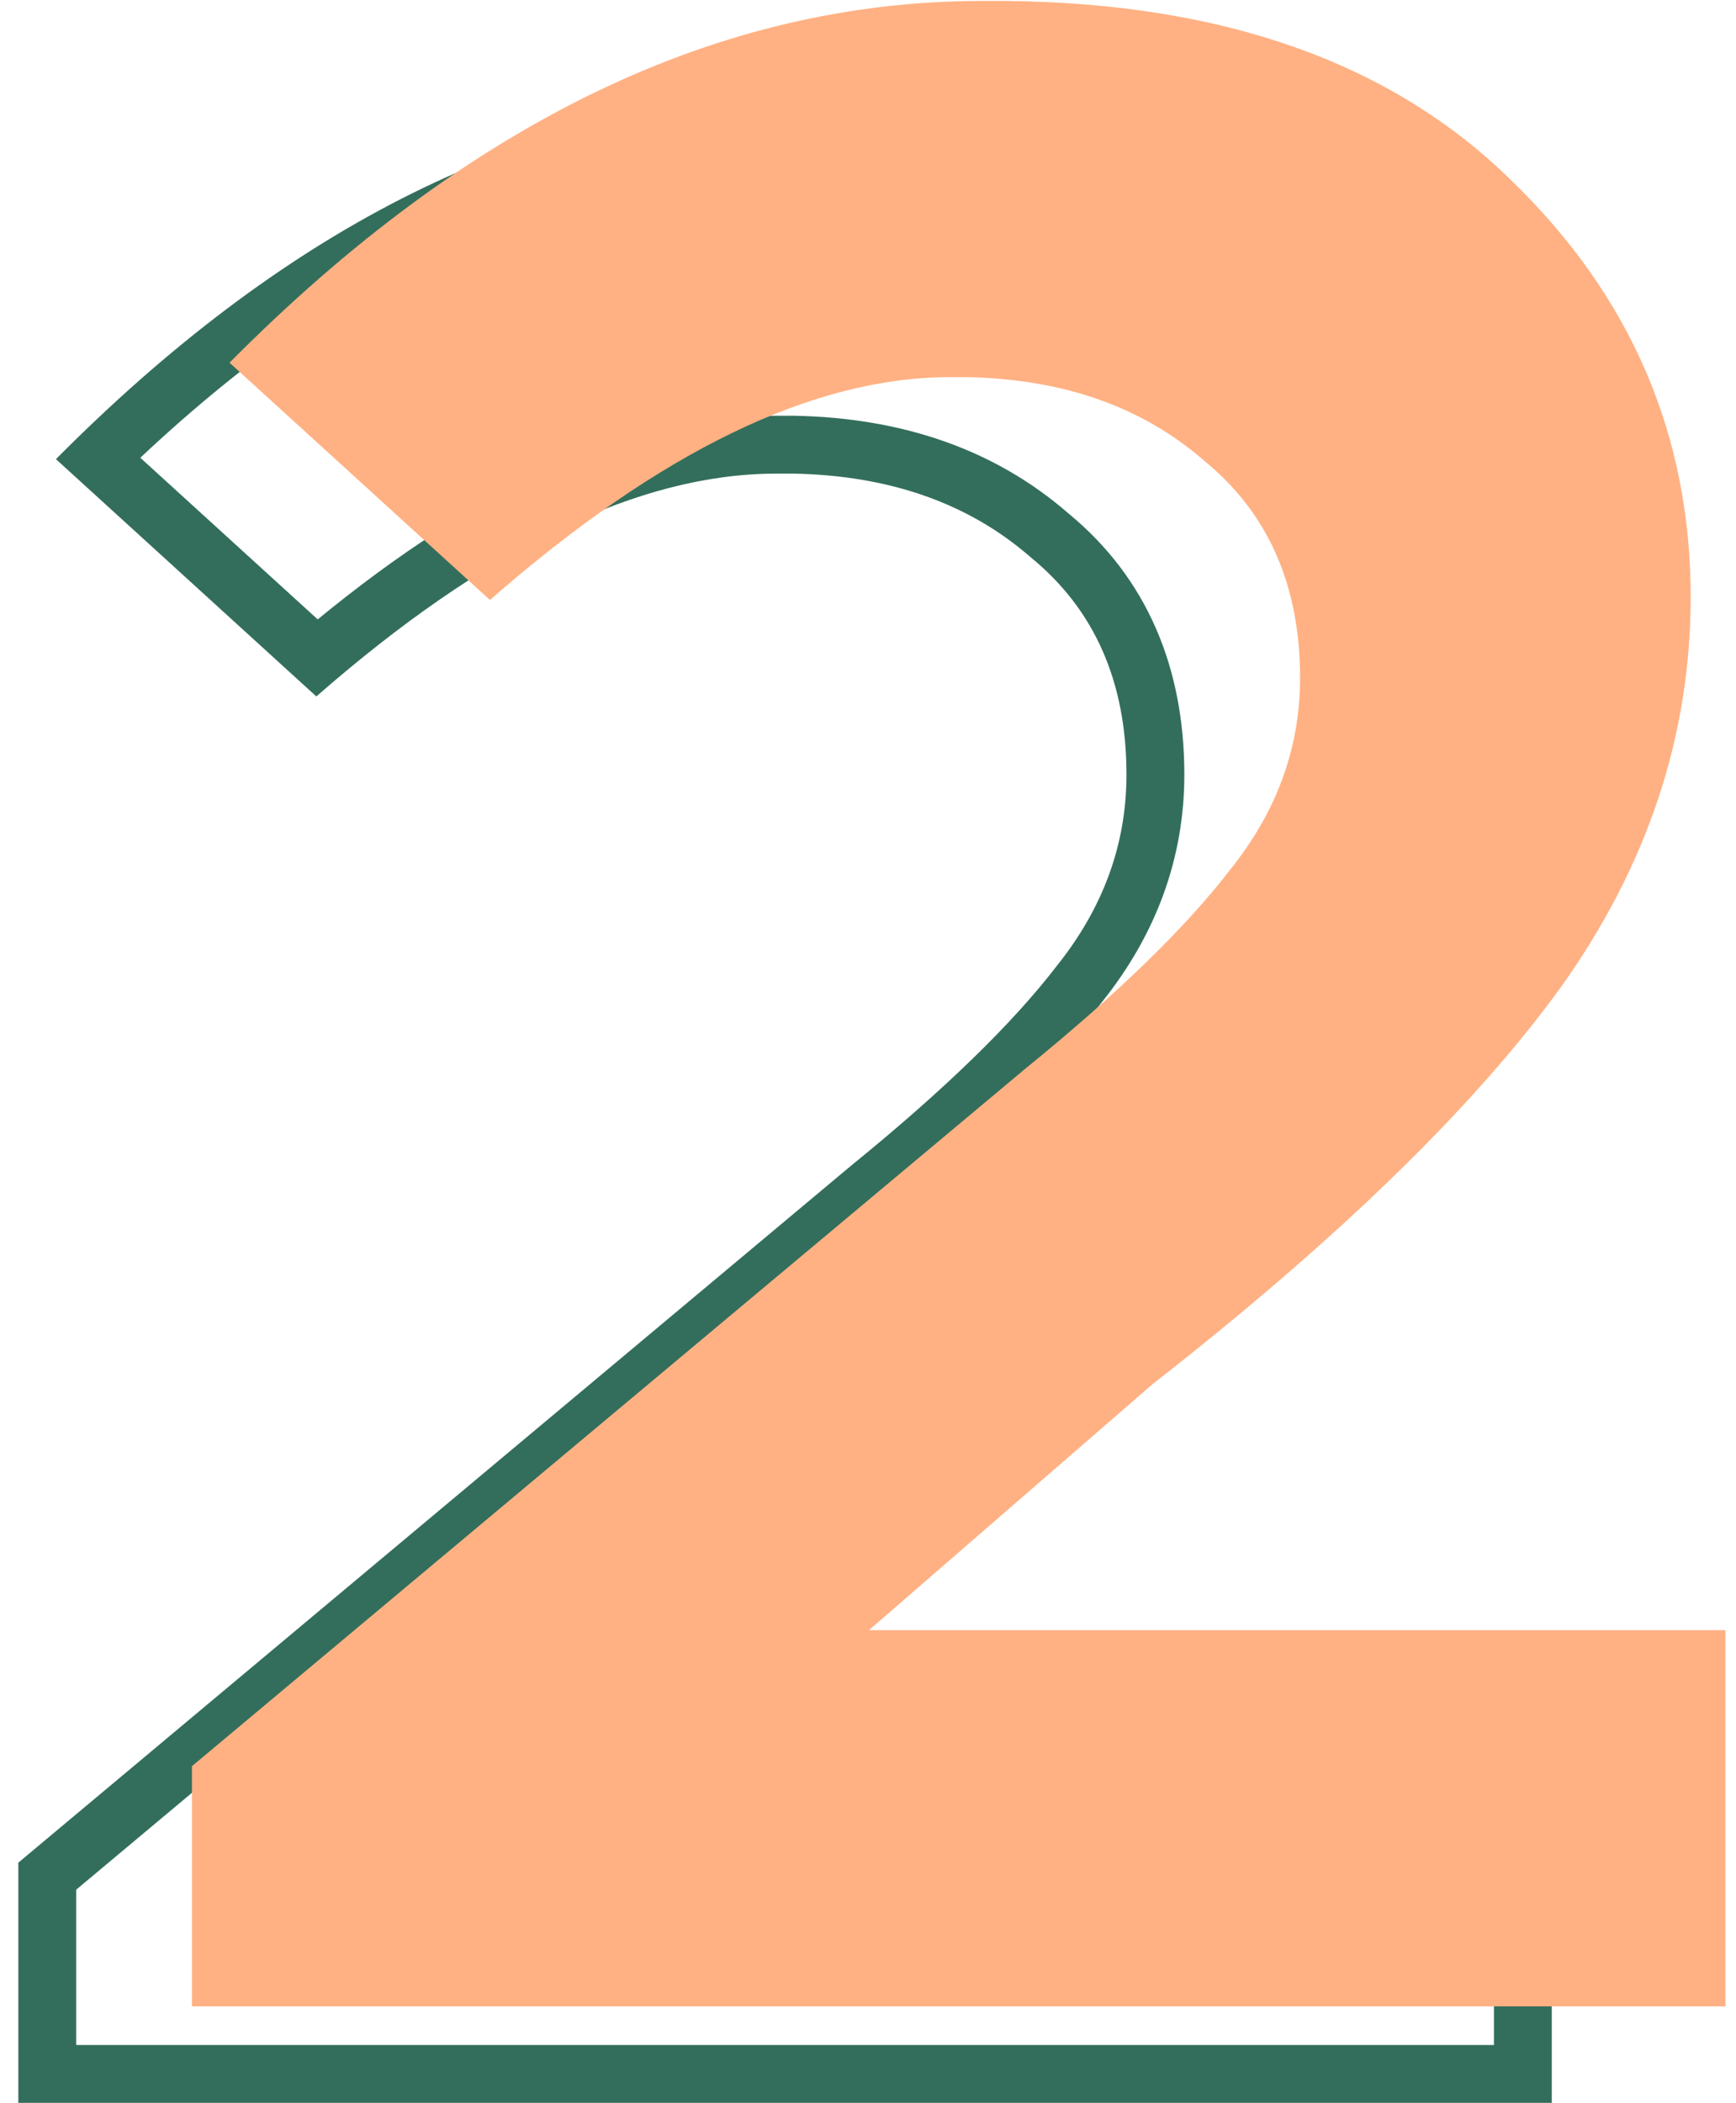 <?xml version="1.0" encoding="UTF-8"?> <svg xmlns="http://www.w3.org/2000/svg" width="90" height="109" viewBox="0 0 90 109" fill="none"> <path fill-rule="evenodd" clip-rule="evenodd" d="M41.15 24.55C46.15 24.65 50.25 26.1 53.45 28.9C56.75 31.6 58.4 35.35 58.4 40.15C58.4 43.75 57.2 47.05 54.8 50.05C52.5 53.05 48.95 56.5 44.15 60.4L0.95 96.55V109H80.45V89.5H36.05L50.75 76.75C60.35 69.25 67.4 62.4 71.9 56.2C76.4 49.9 78.65 43.15 78.65 35.95C78.65 27.55 75.55 20.35 69.35 14.35C63.15 8.25 54.4 5.15 43.1 5.05H41.9C29.084 5.05 16.801 10.6 5.05 21.701C4.332 22.38 3.615 23.079 2.9 23.8L16.4 36.1C25.2 28.4 33.15 24.55 40.25 24.55H41.15ZM16.471 32.106C24.75 25.309 32.7 21.55 40.25 21.55H41.18L41.21 21.551C46.767 21.662 51.572 23.287 55.388 26.61C59.452 29.953 61.4 34.595 61.4 40.15C61.4 44.469 59.944 48.412 57.163 51.9C54.661 55.155 50.921 58.763 46.059 62.715L3.95 97.951V106H77.45V92.5H28.013L48.843 74.433L48.903 74.386C58.391 66.973 65.197 60.325 69.466 54.447C73.627 48.618 75.65 42.473 75.65 35.95C75.65 28.387 72.898 21.958 67.264 16.506L67.255 16.497L67.246 16.488C61.754 11.085 53.843 8.147 43.086 8.05H41.9C30.099 8.05 18.569 13.112 7.274 23.727L16.471 32.106Z" fill="#336E5C"></path> <path d="M89.45 104H9.95V91.55L53.15 55.4C57.95 51.5 61.5 48.05 63.8 45.05C66.2 42.05 67.4 38.75 67.4 35.15C67.4 30.35 65.75 26.6 62.45 23.9C59.25 21.1 55.15 19.65 50.15 19.55H49.25C42.15 19.55 34.2 23.4 25.4 31.1L11.9 18.8C24.3 6.3 37.3 0.05 50.9 0.05H52.1C63.4 0.15 72.15 3.25 78.35 9.35C84.55 15.35 87.65 22.55 87.65 30.95C87.65 38.15 85.4 44.9 80.9 51.2C76.4 57.4 69.35 64.25 59.75 71.75L45.05 84.5H89.45V104Z" fill="#FFB183"></path> </svg> 